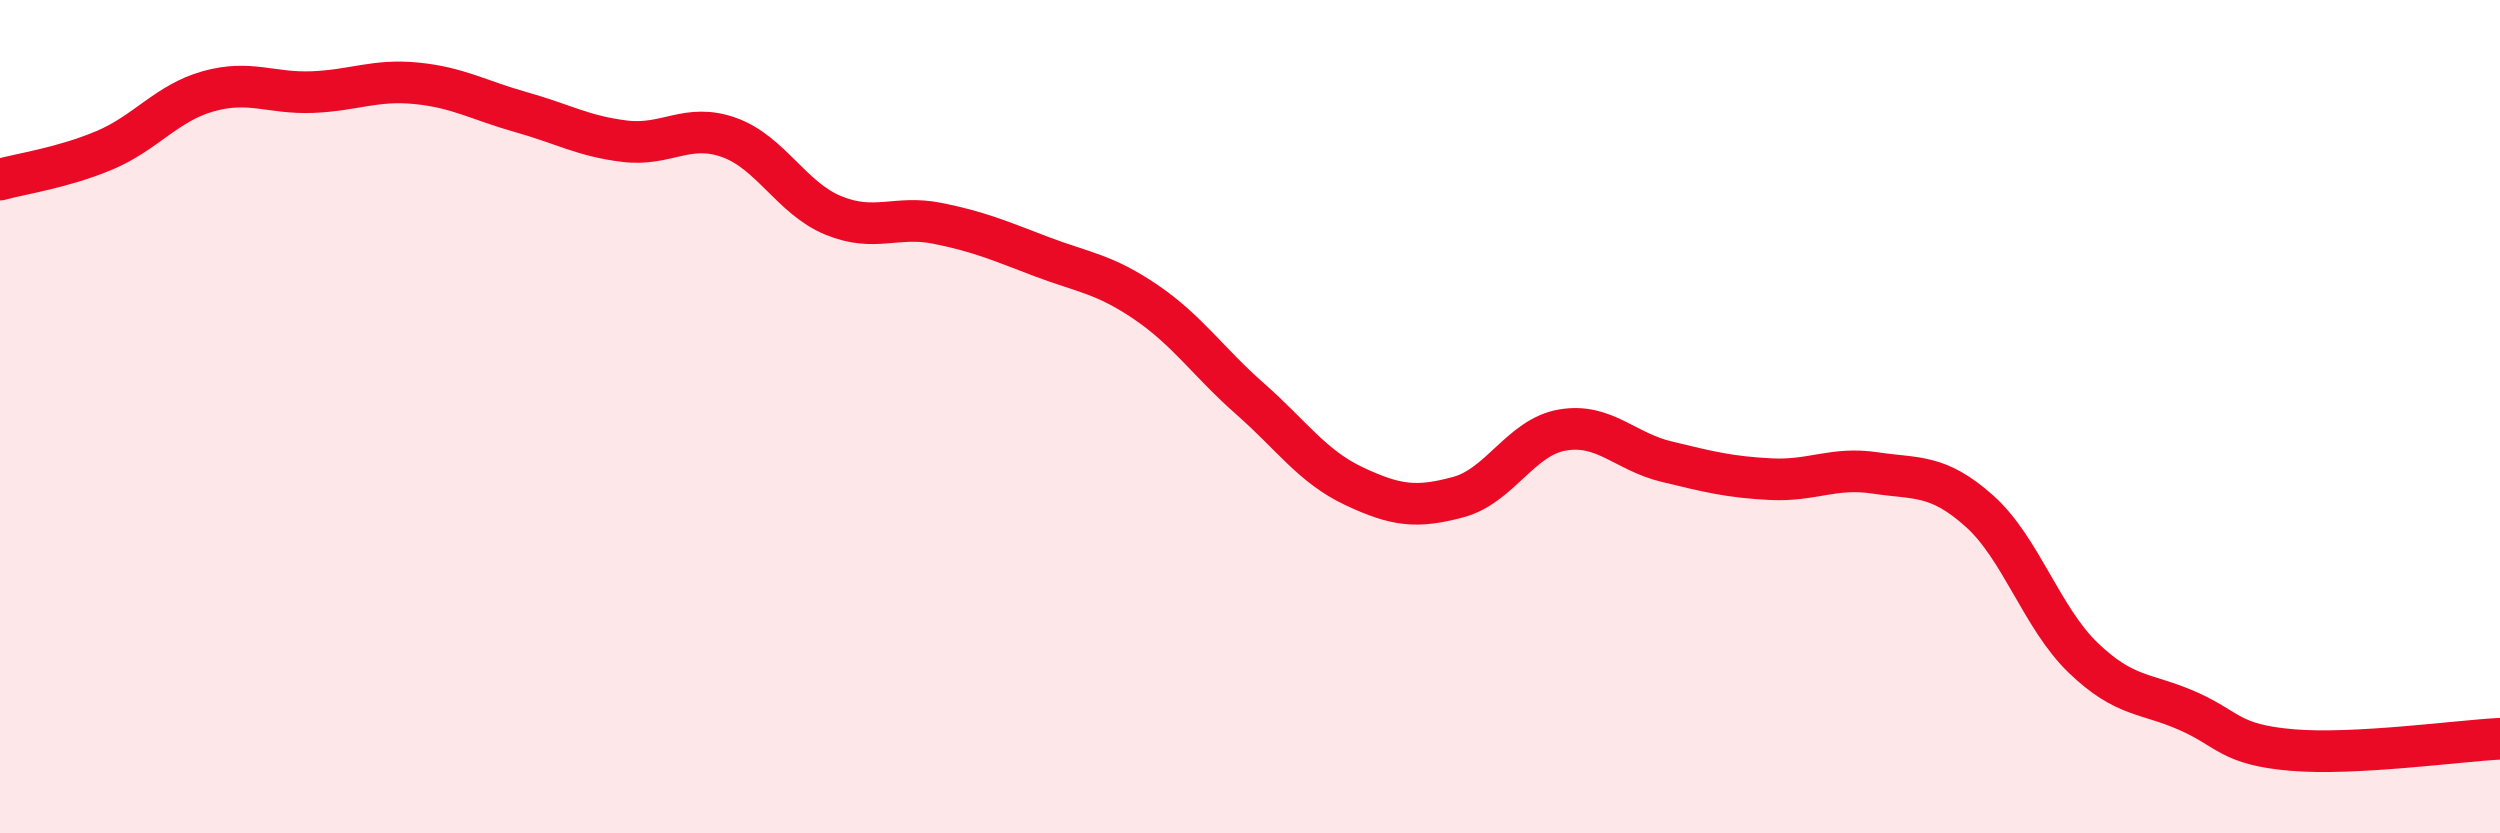 
    <svg width="60" height="20" viewBox="0 0 60 20" xmlns="http://www.w3.org/2000/svg">
      <path
        d="M 0,4.31 C 0.5,4.17 1.5,4.03 2.5,3.61 C 3.5,3.19 4,2.47 5,2.19 C 6,1.91 6.5,2.25 7.5,2.21 C 8.5,2.17 9,1.9 10,2 C 11,2.1 11.5,2.41 12.5,2.69 C 13.5,2.97 14,3.27 15,3.39 C 16,3.51 16.5,2.94 17.5,3.3 C 18.5,3.66 19,4.76 20,5.17 C 21,5.58 21.5,5.16 22.5,5.36 C 23.5,5.56 24,5.78 25,6.16 C 26,6.54 26.5,6.57 27.5,7.25 C 28.5,7.93 29,8.69 30,9.57 C 31,10.45 31.5,11.2 32.5,11.67 C 33.5,12.14 34,12.2 35,11.93 C 36,11.66 36.5,10.49 37.5,10.32 C 38.5,10.15 39,10.84 40,11.08 C 41,11.32 41.5,11.45 42.5,11.5 C 43.5,11.55 44,11.2 45,11.35 C 46,11.5 46.5,11.37 47.5,12.26 C 48.5,13.15 49,14.83 50,15.79 C 51,16.75 51.5,16.62 52.5,17.06 C 53.5,17.5 53.5,17.87 55,18 C 56.5,18.13 59,17.78 60,17.73L60 20L0 20Z"
        fill="#EB0A25"
        opacity="0.1"
        stroke-linecap="round"
        stroke-linejoin="round"
      />
      <path
        d="M 0,4.31 C 0.5,4.17 1.5,4.03 2.5,3.61 C 3.5,3.19 4,2.47 5,2.19 C 6,1.91 6.5,2.25 7.5,2.21 C 8.5,2.17 9,1.9 10,2 C 11,2.1 11.5,2.41 12.5,2.69 C 13.5,2.97 14,3.27 15,3.39 C 16,3.51 16.5,2.94 17.5,3.3 C 18.5,3.66 19,4.76 20,5.17 C 21,5.58 21.5,5.16 22.5,5.36 C 23.5,5.56 24,5.78 25,6.16 C 26,6.54 26.5,6.57 27.5,7.25 C 28.5,7.93 29,8.69 30,9.57 C 31,10.45 31.5,11.2 32.5,11.67 C 33.5,12.14 34,12.2 35,11.93 C 36,11.66 36.5,10.49 37.5,10.32 C 38.5,10.15 39,10.84 40,11.08 C 41,11.32 41.5,11.45 42.5,11.5 C 43.5,11.55 44,11.2 45,11.35 C 46,11.5 46.5,11.37 47.5,12.26 C 48.5,13.15 49,14.83 50,15.79 C 51,16.75 51.5,16.62 52.5,17.06 C 53.5,17.5 53.5,17.87 55,18 C 56.5,18.13 59,17.78 60,17.73"
        stroke="#EB0A25"
        stroke-width="1"
        fill="none"
        stroke-linecap="round"
        stroke-linejoin="round"
      />
    </svg>
  